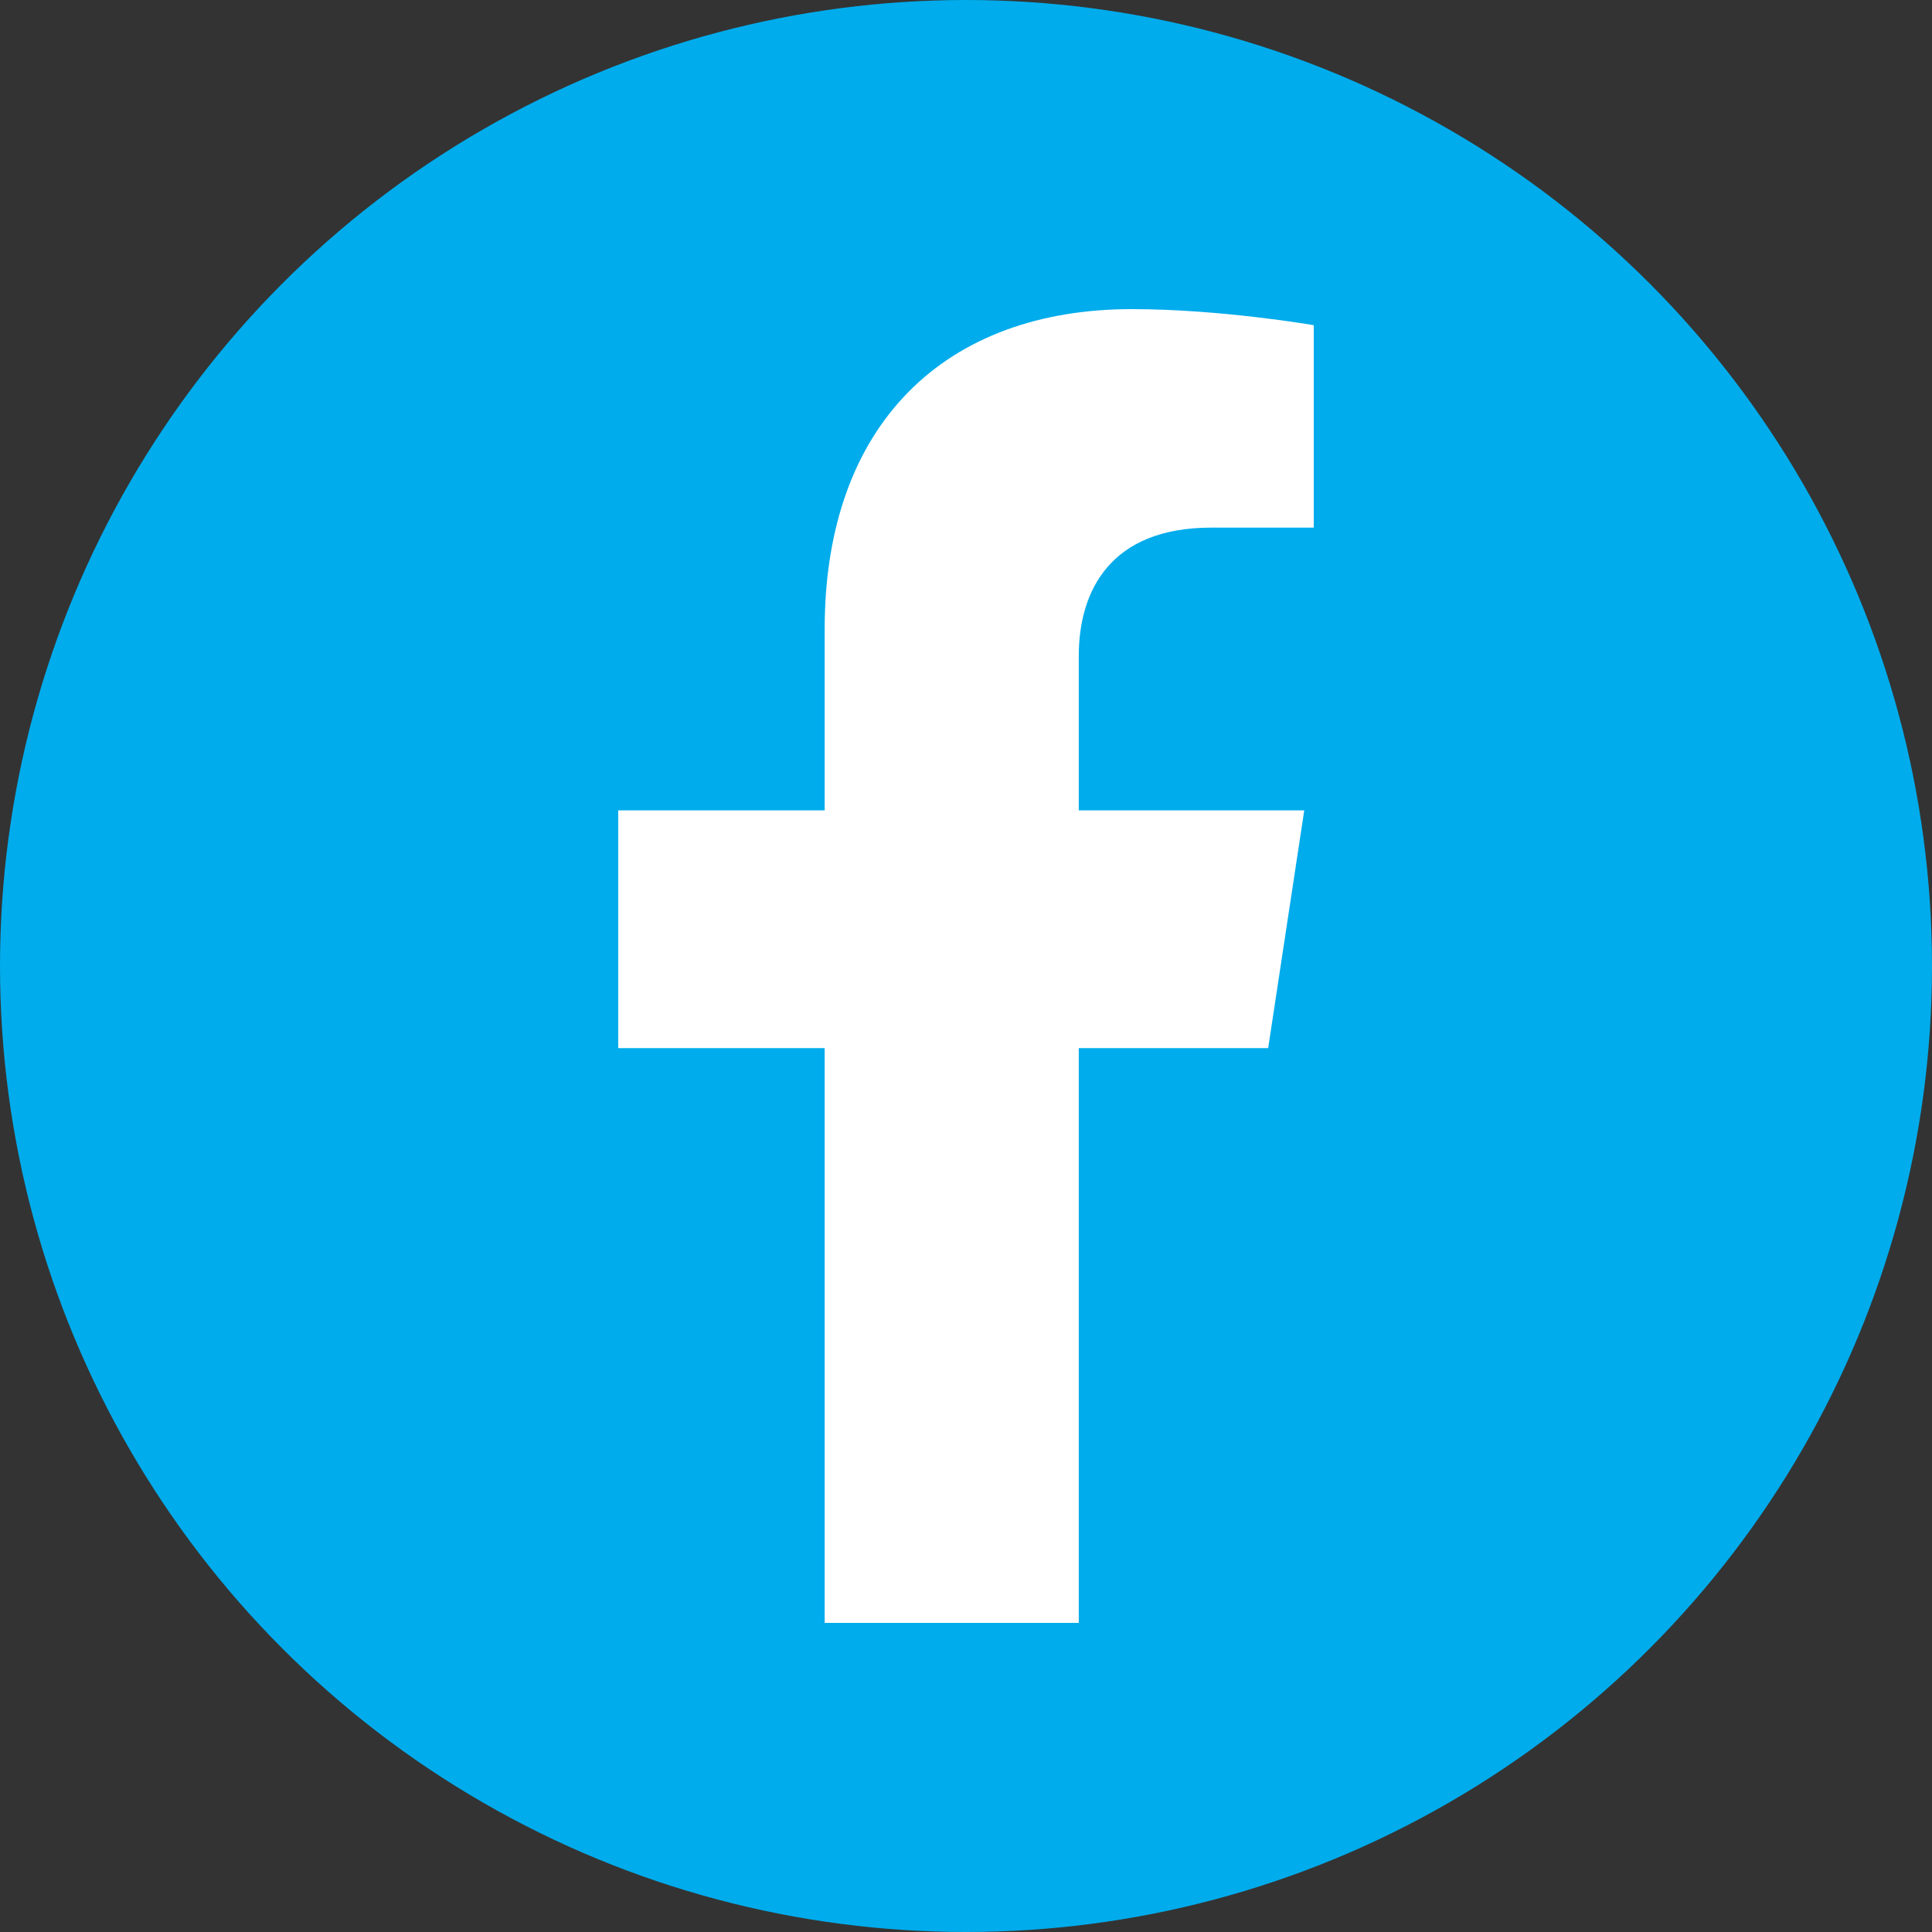 <svg width="52" height="52" viewBox="0 0 52 52" fill="none" xmlns="http://www.w3.org/2000/svg">
<rect x="0" y="0" width="52" height="52" fill="#333333" stroke="none"/>
<circle cx="26" cy="26" r="26" fill="#00ACEC"/>
<path d="M34.133 28.21L35.104 21.811H29.035V17.658C29.035 15.907 29.882 14.201 32.601 14.201H35.36V8.752C35.36 8.752 32.856 8.32 30.462 8.32C25.464 8.32 22.196 11.385 22.196 16.933V21.811H16.64V28.21H22.196V43.68H29.035V28.21H34.133Z" fill="white"/>
</svg>
